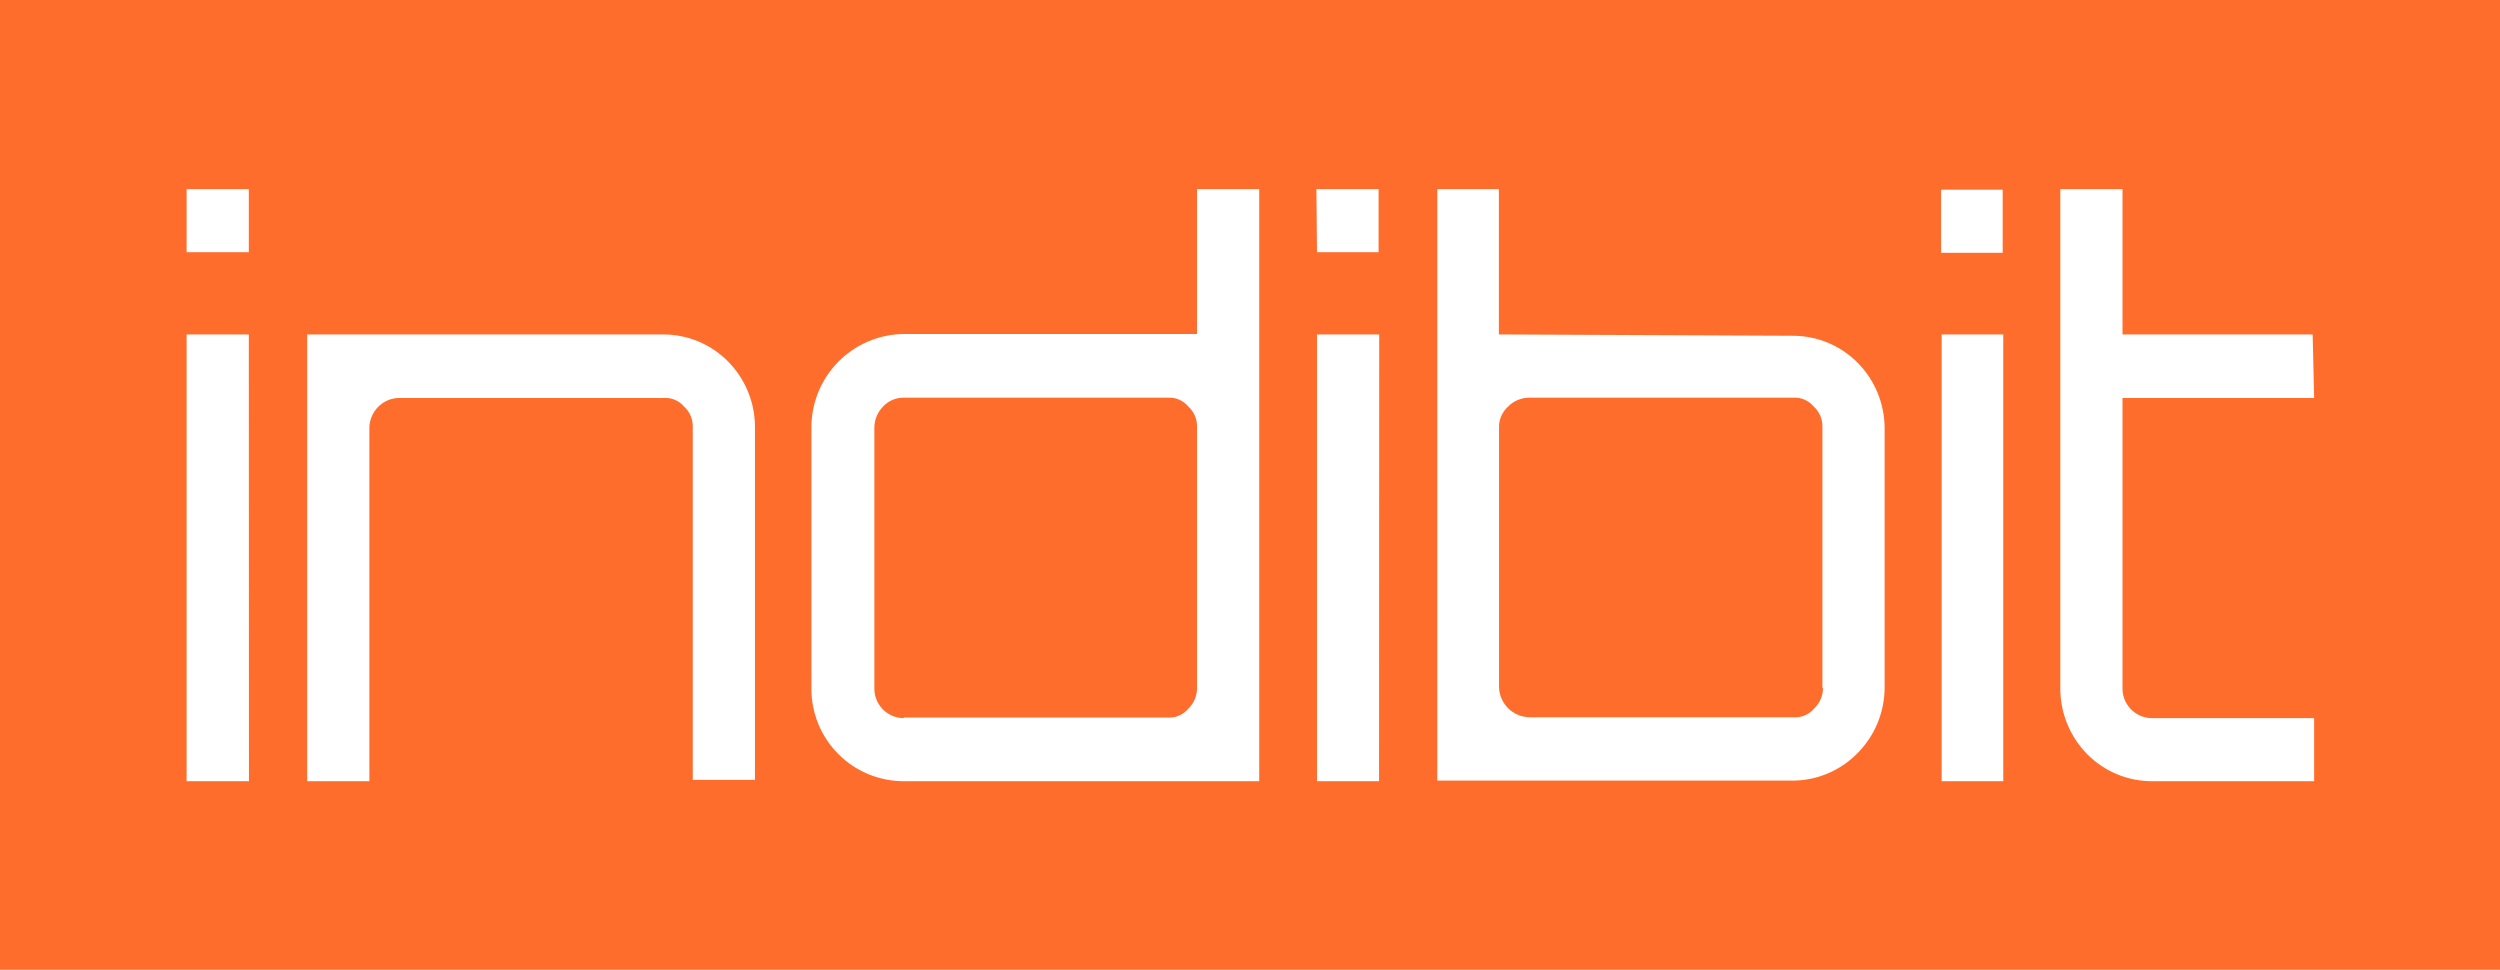 <svg id="Ebene_1" data-name="Ebene 1" xmlns="http://www.w3.org/2000/svg" xmlns:xlink="http://www.w3.org/1999/xlink" viewBox="0 0 169.61 65.79"><defs><style>.cls-1{fill:none;}.cls-2{clip-path:url(#clip-path);}.cls-3{clip-path:url(#clip-path-2);}.cls-4{fill:#ff6d2c;}.cls-5{clip-path:url(#clip-path-3);}.cls-6{fill:#fff;}</style><clipPath id="clip-path"><rect class="cls-1" width="169.61" height="65.79"/></clipPath><clipPath id="clip-path-2"><rect class="cls-1" width="170" height="66"/></clipPath><clipPath id="clip-path-3"><path class="cls-1" d="M12.66,12.83h4.22v4.28H12.66ZM16.89,53H12.66V22.69h4.22ZM45,22.69a6.17,6.17,0,0,1,4.4,1.84A6.33,6.33,0,0,1,51.22,29V52.91H47V29a1.81,1.81,0,0,0-.59-1.42A1.67,1.67,0,0,0,45,27H27.1a2,2,0,0,0-1.44.6A2.07,2.07,0,0,0,25.06,29V53H20.84V22.69Zm36.21-9.86h4.22V53H61.31a6.26,6.26,0,0,1-6.26-6.3V29a6.33,6.33,0,0,1,6.26-6.34h19.9ZM61.31,48.68H79.22a1.67,1.67,0,0,0,1.4-.6,1.93,1.93,0,0,0,.59-1.42V29a1.81,1.81,0,0,0-.59-1.42,1.67,1.67,0,0,0-1.4-.6H61.31a1.89,1.89,0,0,0-1.4.6A2.07,2.07,0,0,0,59.32,29V46.66a2,2,0,0,0,2,2.06Zm28-35.85h4.22v4.28H89.35ZM93.56,53H89.35V22.69h4.22Zm28.08-30.22a6.17,6.17,0,0,1,4.4,1.84A6.33,6.33,0,0,1,127.86,29V46.66A6.33,6.33,0,0,1,126,51.12a6.17,6.17,0,0,1-4.4,1.84H97.51V12.83h4.18v9.86Zm2,23.92V29a1.81,1.81,0,0,0-.59-1.42,1.67,1.67,0,0,0-1.4-.6H103.77a2,2,0,0,0-1.45.6A1.85,1.85,0,0,0,101.7,29V46.66a2.1,2.1,0,0,0,2.08,2h17.91a1.67,1.67,0,0,0,1.4-.6,1.93,1.93,0,0,0,.59-1.42Zm8.05-33.83h4.18v4.28h-4.18ZM135.91,53h-4.18V22.69h4.18ZM157,27H144V46.66a2,2,0,0,0,2,2.06H157V53H146a6.17,6.17,0,0,1-4.4-1.84,6.34,6.34,0,0,1-1.82-4.46V12.83H144v9.86h12.9Z"/></clipPath></defs><title>indibit_Logo_RGB</title><g class="cls-2"><g class="cls-3"><rect class="cls-4" x="-10" y="-10" width="189.61" height="85.79"/></g></g><g class="cls-5"><g class="cls-3"><rect class="cls-6" x="2.66" y="2.83" width="164.33" height="60.18"/></g></g></svg>

